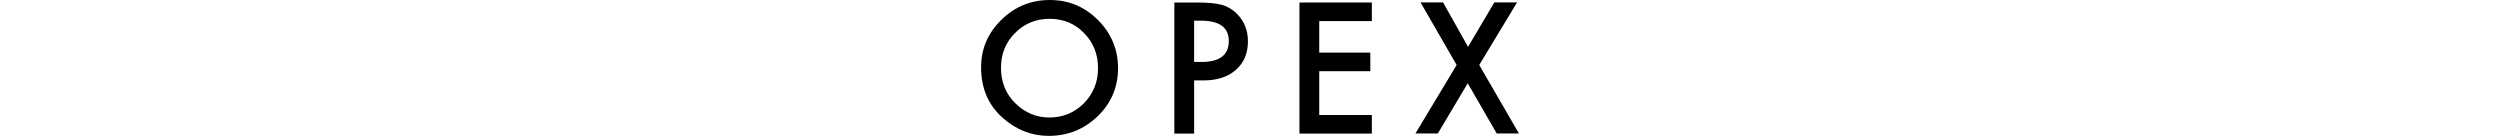 <?xml version="1.0" encoding="utf-8"?>
<!-- Generator: Adobe Illustrator 23.0.3, SVG Export Plug-In . SVG Version: 6.00 Build 0)  -->
<svg version="1.1" id="レイヤー_1" xmlns="http://www.w3.org/2000/svg" xmlns:xlink="http://www.w3.org/1999/xlink" x="0px"
	 y="0px" viewBox="0 0 230 12.51" style="enable-background:new 0 0 230 12.51;" xml:space="preserve">
<g>
	<g>
		<path d="M90.26,6.2c0-1.7,0.62-3.16,1.87-4.38C93.36,0.61,94.85,0,96.59,0c1.72,0,3.19,0.61,4.42,1.84
			c1.23,1.23,1.85,2.71,1.85,4.43c0,1.73-0.62,3.21-1.86,4.41c-1.25,1.21-2.75,1.82-4.51,1.82c-1.56,0-2.96-0.54-4.2-1.62
			C90.94,9.7,90.26,8.14,90.26,6.2z M92.09,6.23c0,1.33,0.45,2.43,1.34,3.29c0.89,0.86,1.92,1.29,3.09,1.29
			c1.27,0,2.33-0.44,3.2-1.31c0.87-0.89,1.3-1.96,1.3-3.23c0-1.29-0.43-2.36-1.29-3.23c-0.85-0.88-1.91-1.31-3.17-1.31
			c-1.26,0-2.32,0.44-3.18,1.31C92.53,3.89,92.09,4.96,92.09,6.23z"/>
		<path d="M109.86,7.39v4.9h-1.82V0.23h2.06c1.01,0,1.77,0.07,2.29,0.21c0.52,0.14,0.98,0.41,1.38,0.8
			c0.69,0.68,1.04,1.53,1.04,2.56c0,1.1-0.37,1.98-1.11,2.63c-0.74,0.65-1.74,0.97-2.99,0.97H109.86z M109.86,5.7h0.68
			c1.67,0,2.51-0.64,2.51-1.93c0-1.25-0.86-1.87-2.59-1.87h-0.6V5.7z"/>
		<path d="M126.21,1.94h-4.84v2.9h4.7v1.71h-4.7v4.03h4.84v1.71h-6.66V0.23h6.66V1.94z"/>
		<path d="M134.01,5.98l-3.32-5.76h2.07l2.3,4.09l2.42-4.09h2.09l-3.48,5.76l3.65,6.3h-2.04l-2.67-4.62l-2.75,4.62h-2.06
			L134.01,5.98z"/>
	</g>
</g>
</svg>
